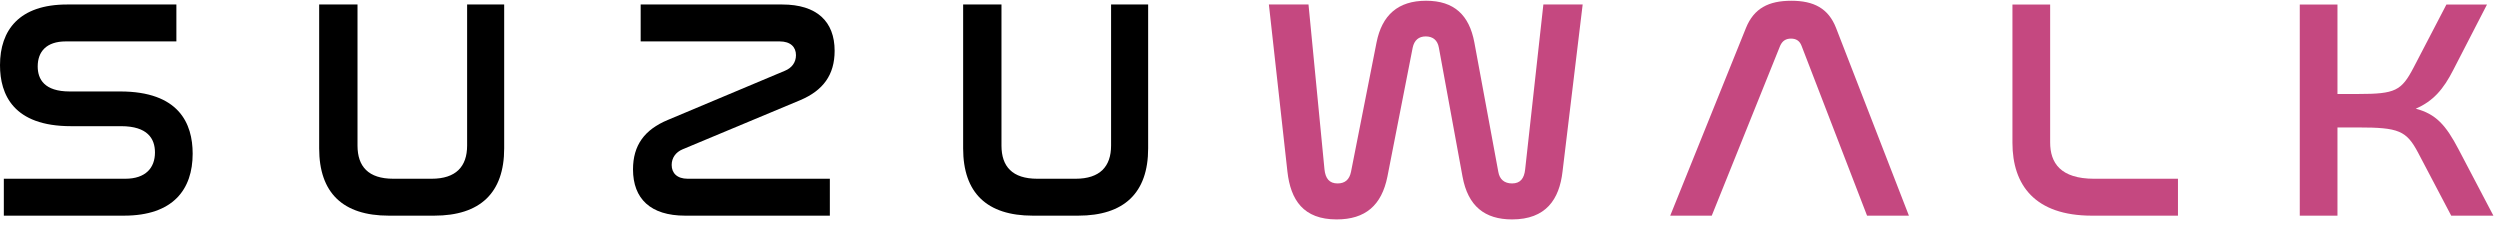 <svg width="378" height="34" viewBox="0 0 378 34" fill="none" xmlns="http://www.w3.org/2000/svg">
<path d="M26.669 0.68V6.261H9.951C7.004 6.261 5.701 7.822 5.701 10.045C5.701 11.984 6.715 13.829 10.532 13.829H18.166C27.055 13.829 29.131 18.654 29.131 23.241C29.131 28.633 26.184 32.607 18.745 32.607H0.579V27.026H18.938C22.031 27.026 23.431 25.37 23.431 23.052C23.431 20.97 22.319 19.078 18.309 19.078H10.724C2.029 19.078 0 14.301 0 9.855C0 4.558 2.899 0.68 10.145 0.68H26.669Z" fill="black"/>
<path d="M54.056 0.68V22.012C54.056 25.182 55.699 27.026 59.467 27.026H65.265C68.937 27.026 70.628 25.181 70.628 22.012V0.68H76.232V22.438C76.232 29.155 72.609 32.607 65.652 32.607H58.79C51.834 32.607 48.258 29.153 48.258 22.438V0.68H54.056Z" fill="black"/>
<path d="M118.273 0.68C123.492 0.68 126.196 3.234 126.196 7.68C126.196 11.322 124.457 13.687 120.978 15.153L103.2 22.579C102.184 23.005 101.557 23.857 101.557 24.944C101.557 26.174 102.379 27.026 103.973 27.026H125.473V32.607H103.586C98.367 32.607 95.711 30.052 95.711 25.607C95.711 21.965 97.45 19.6 100.978 18.134L118.66 10.707C119.723 10.281 120.351 9.431 120.351 8.342C120.351 7.111 119.531 6.261 117.887 6.261H96.869V0.68H118.273Z" fill="black"/>
<path d="M151.423 0.68V22.012C151.423 25.182 153.067 27.026 156.834 27.026H162.632C166.304 27.026 167.995 25.181 167.995 22.012V0.68H173.6V22.438C173.6 29.155 169.976 32.607 163.02 32.607H156.159C149.203 32.607 145.627 29.153 145.627 22.438V0.68H151.423Z" fill="black"/>
<path d="M197.846 0.68L200.261 25.607C200.407 26.98 200.986 27.736 202.242 27.736C203.354 27.736 204.029 27.168 204.271 25.985L208.136 6.404C208.959 2.289 211.374 0.113 215.625 0.113C219.876 0.113 222.147 2.289 222.921 6.404L226.545 25.985C226.738 27.12 227.463 27.736 228.623 27.736C229.879 27.736 230.46 26.98 230.604 25.607L233.357 0.68H239.299L236.255 25.939C235.772 30.15 233.743 33.176 228.622 33.176C224.515 33.176 221.955 31.188 221.132 26.696L217.558 7.209C217.365 6.073 216.64 5.506 215.577 5.506C214.513 5.506 213.837 6.075 213.597 7.209L209.779 26.696C208.909 31.047 206.445 33.176 202.098 33.176C197.073 33.176 195.14 30.242 194.657 25.939L191.855 0.68H197.846Z" fill="#C54880"/>
<path d="M258.818 32.609H252.537L263.988 4.23C265.196 1.249 267.418 0.115 270.848 0.115C274.23 0.115 276.453 1.251 277.613 4.23L288.628 32.609H282.299L272.395 6.926C272.106 6.169 271.573 5.837 270.8 5.837C270.027 5.837 269.496 6.169 269.157 6.926L258.818 32.609Z" fill="#C54880"/>
<path d="M309.983 0.682V21.541C309.983 24.616 311.53 27.028 316.65 27.028H329.309V32.609H316.313C307.665 32.609 304.281 27.974 304.281 21.588V0.682H309.983Z" fill="#C54880"/>
<path d="M353.425 0.682V14.21H356.566C362.17 14.21 363.087 13.737 364.924 10.236L369.899 0.682H376.035L370.914 10.614C369.464 13.452 367.917 15.297 365.261 16.431C368.304 17.236 369.803 18.892 371.735 22.581L377.002 32.609H370.624L365.648 23.149C363.861 19.744 362.701 19.271 356.566 19.271H353.425V32.61H347.725V0.682H353.425Z" fill="#C54880"/>
</svg>

